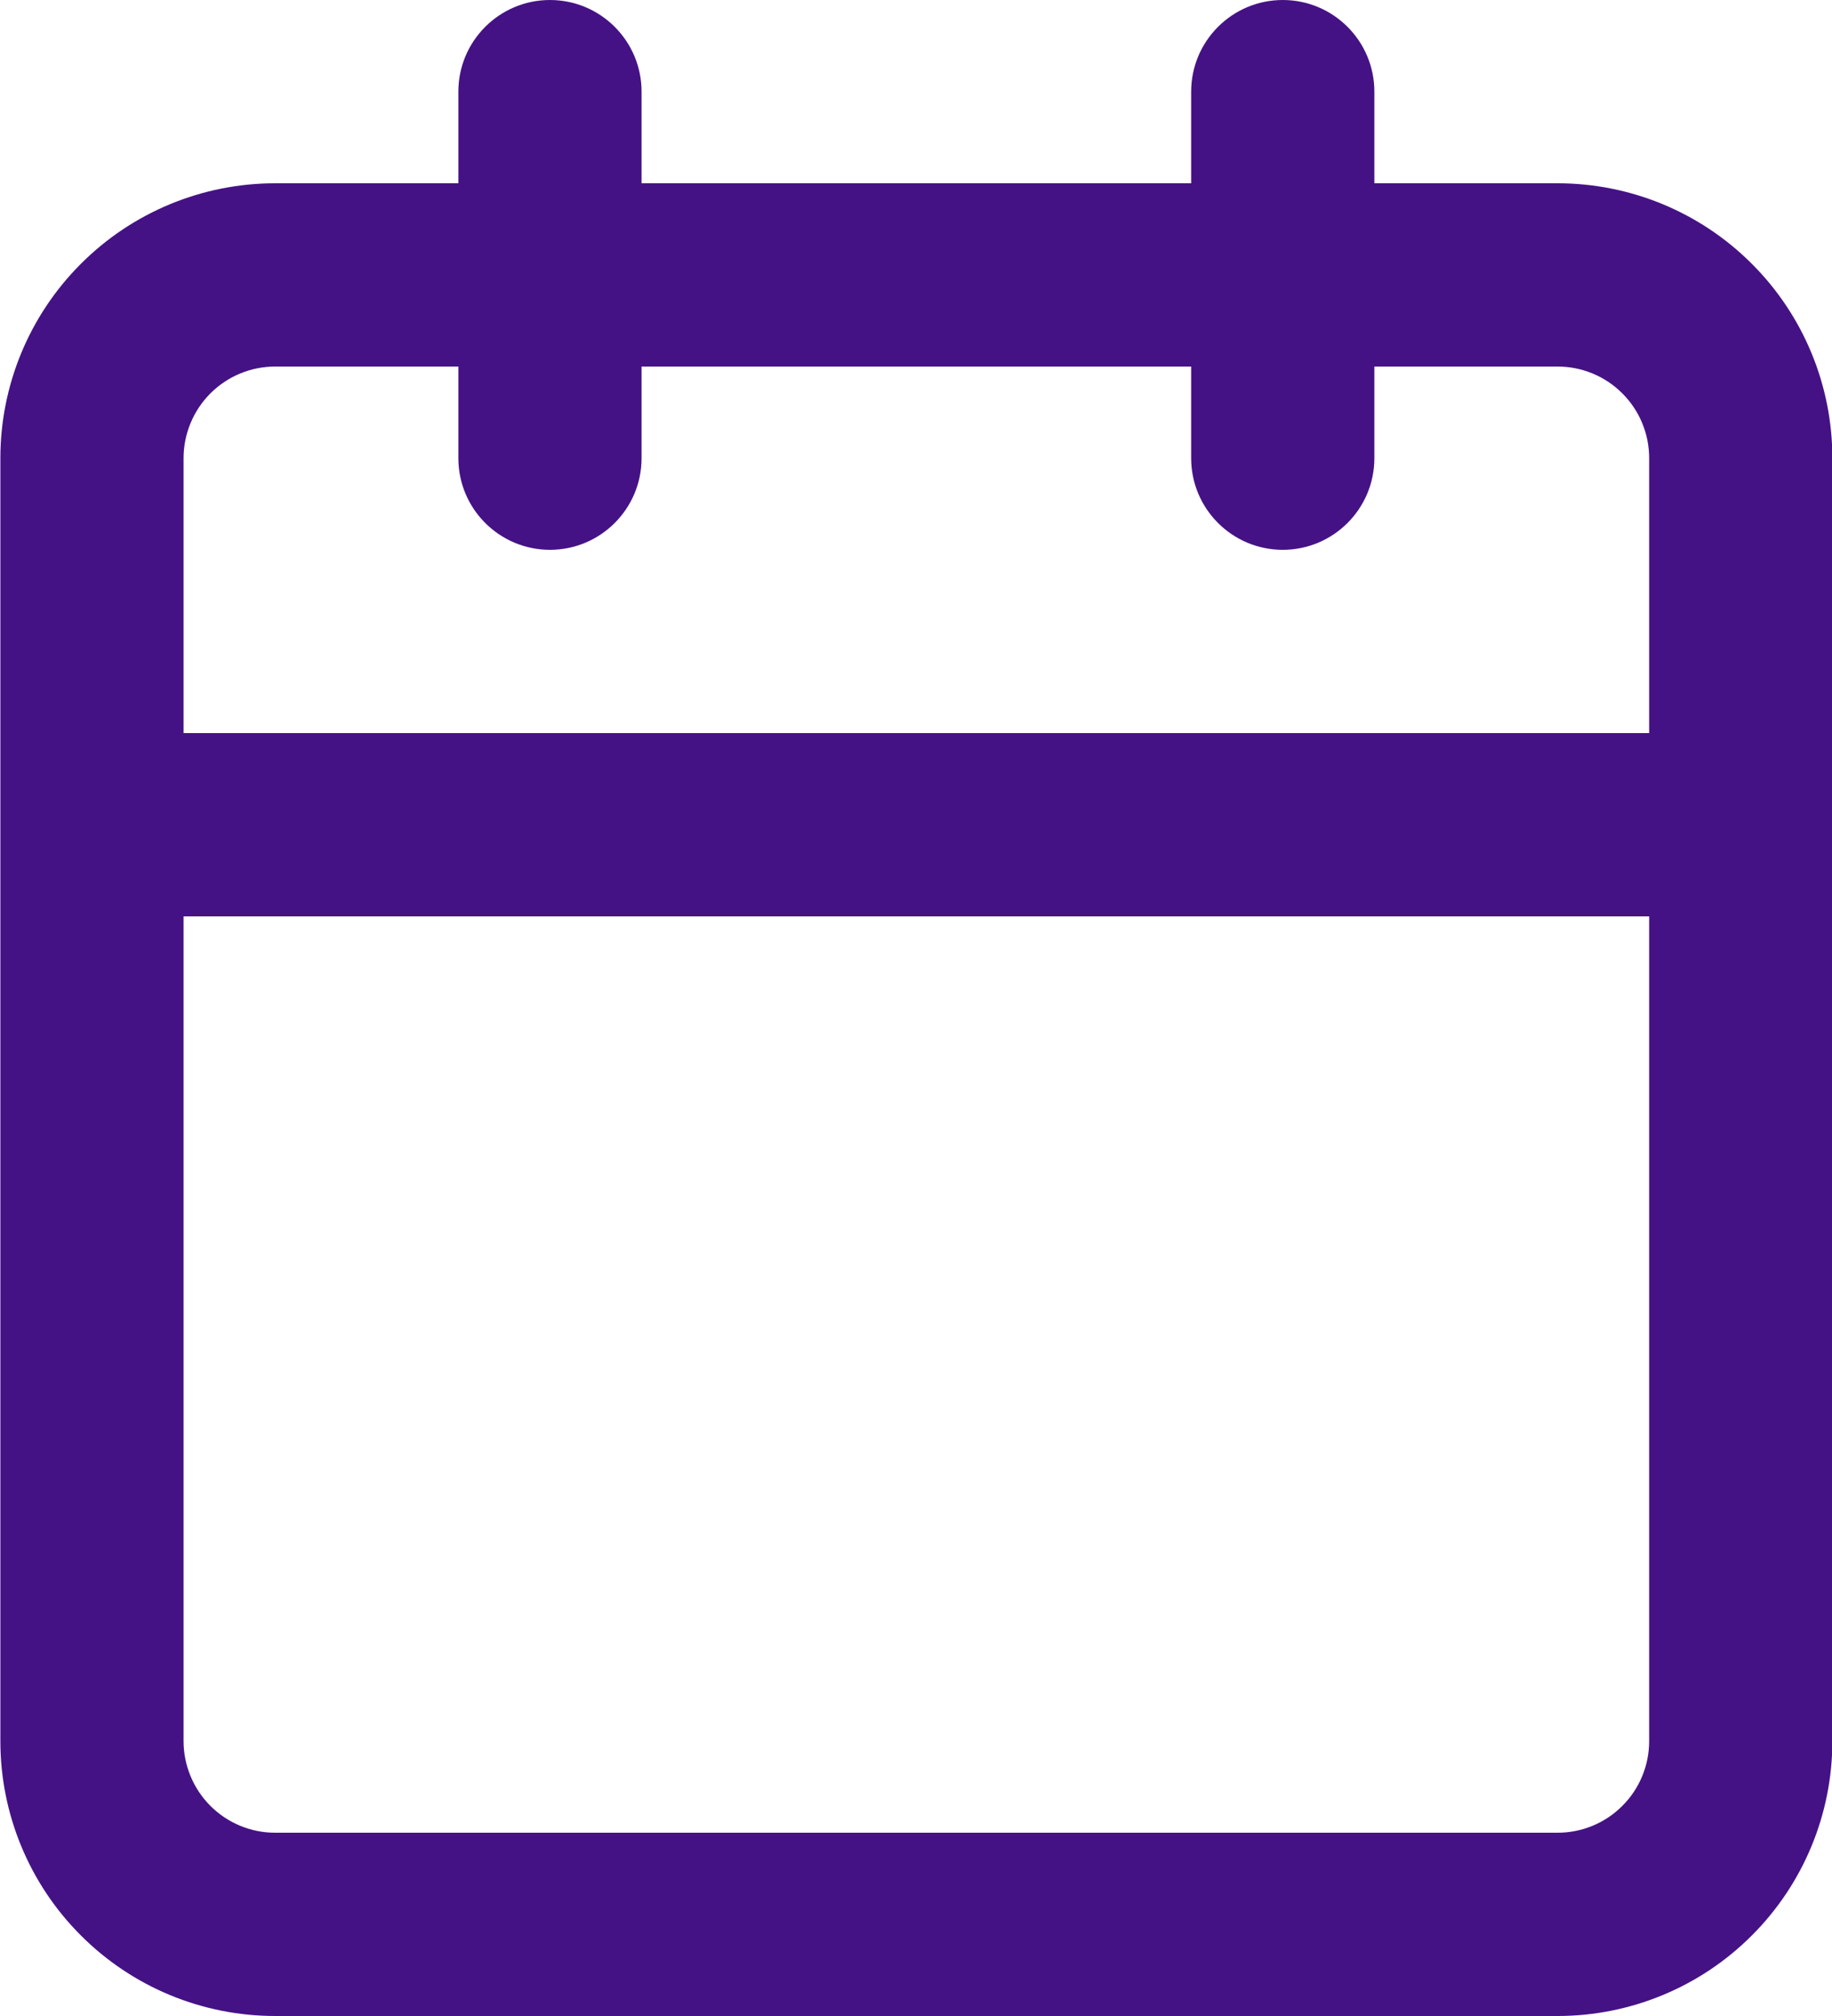 <?xml version="1.0" encoding="UTF-8"?> <svg xmlns="http://www.w3.org/2000/svg" width="20" height="22" viewBox="0 0 20 22" fill="none"><path fill-rule="evenodd" clip-rule="evenodd" d="M6.004 0C6.556 0 7.004 0.448 7.004 1V2H13.004V1C13.004 0.448 13.452 0 14.004 0C14.556 0 15.004 0.448 15.004 1V2H17.004C17.8 2 18.563 2.316 19.125 2.879C19.688 3.441 20.004 4.204 20.004 5V19C20.004 19.796 19.688 20.559 19.125 21.121C18.563 21.684 17.8 22 17.004 22H3.004C2.208 22 1.445 21.684 0.883 21.121C0.32 20.559 0.004 19.796 0.004 19V5C0.004 4.204 0.32 3.441 0.883 2.879C1.445 2.316 2.208 2 3.004 2H5.004V1C5.004 0.448 5.452 0 6.004 0ZM5.004 4H3.004C2.739 4 2.485 4.105 2.297 4.293C2.11 4.48 2.004 4.735 2.004 5V8H18.004V5C18.004 4.735 17.899 4.48 17.711 4.293C17.524 4.105 17.269 4 17.004 4H15.004V5C15.004 5.552 14.556 6 14.004 6C13.452 6 13.004 5.552 13.004 5V4H7.004V5C7.004 5.552 6.556 6 6.004 6C5.452 6 5.004 5.552 5.004 5V4ZM18.004 10H2.004V19C2.004 19.265 2.11 19.52 2.297 19.707C2.485 19.895 2.739 20 3.004 20H17.004C17.269 20 17.524 19.895 17.711 19.707C17.899 19.52 18.004 19.265 18.004 19V10Z" fill="#451285"></path></svg> 